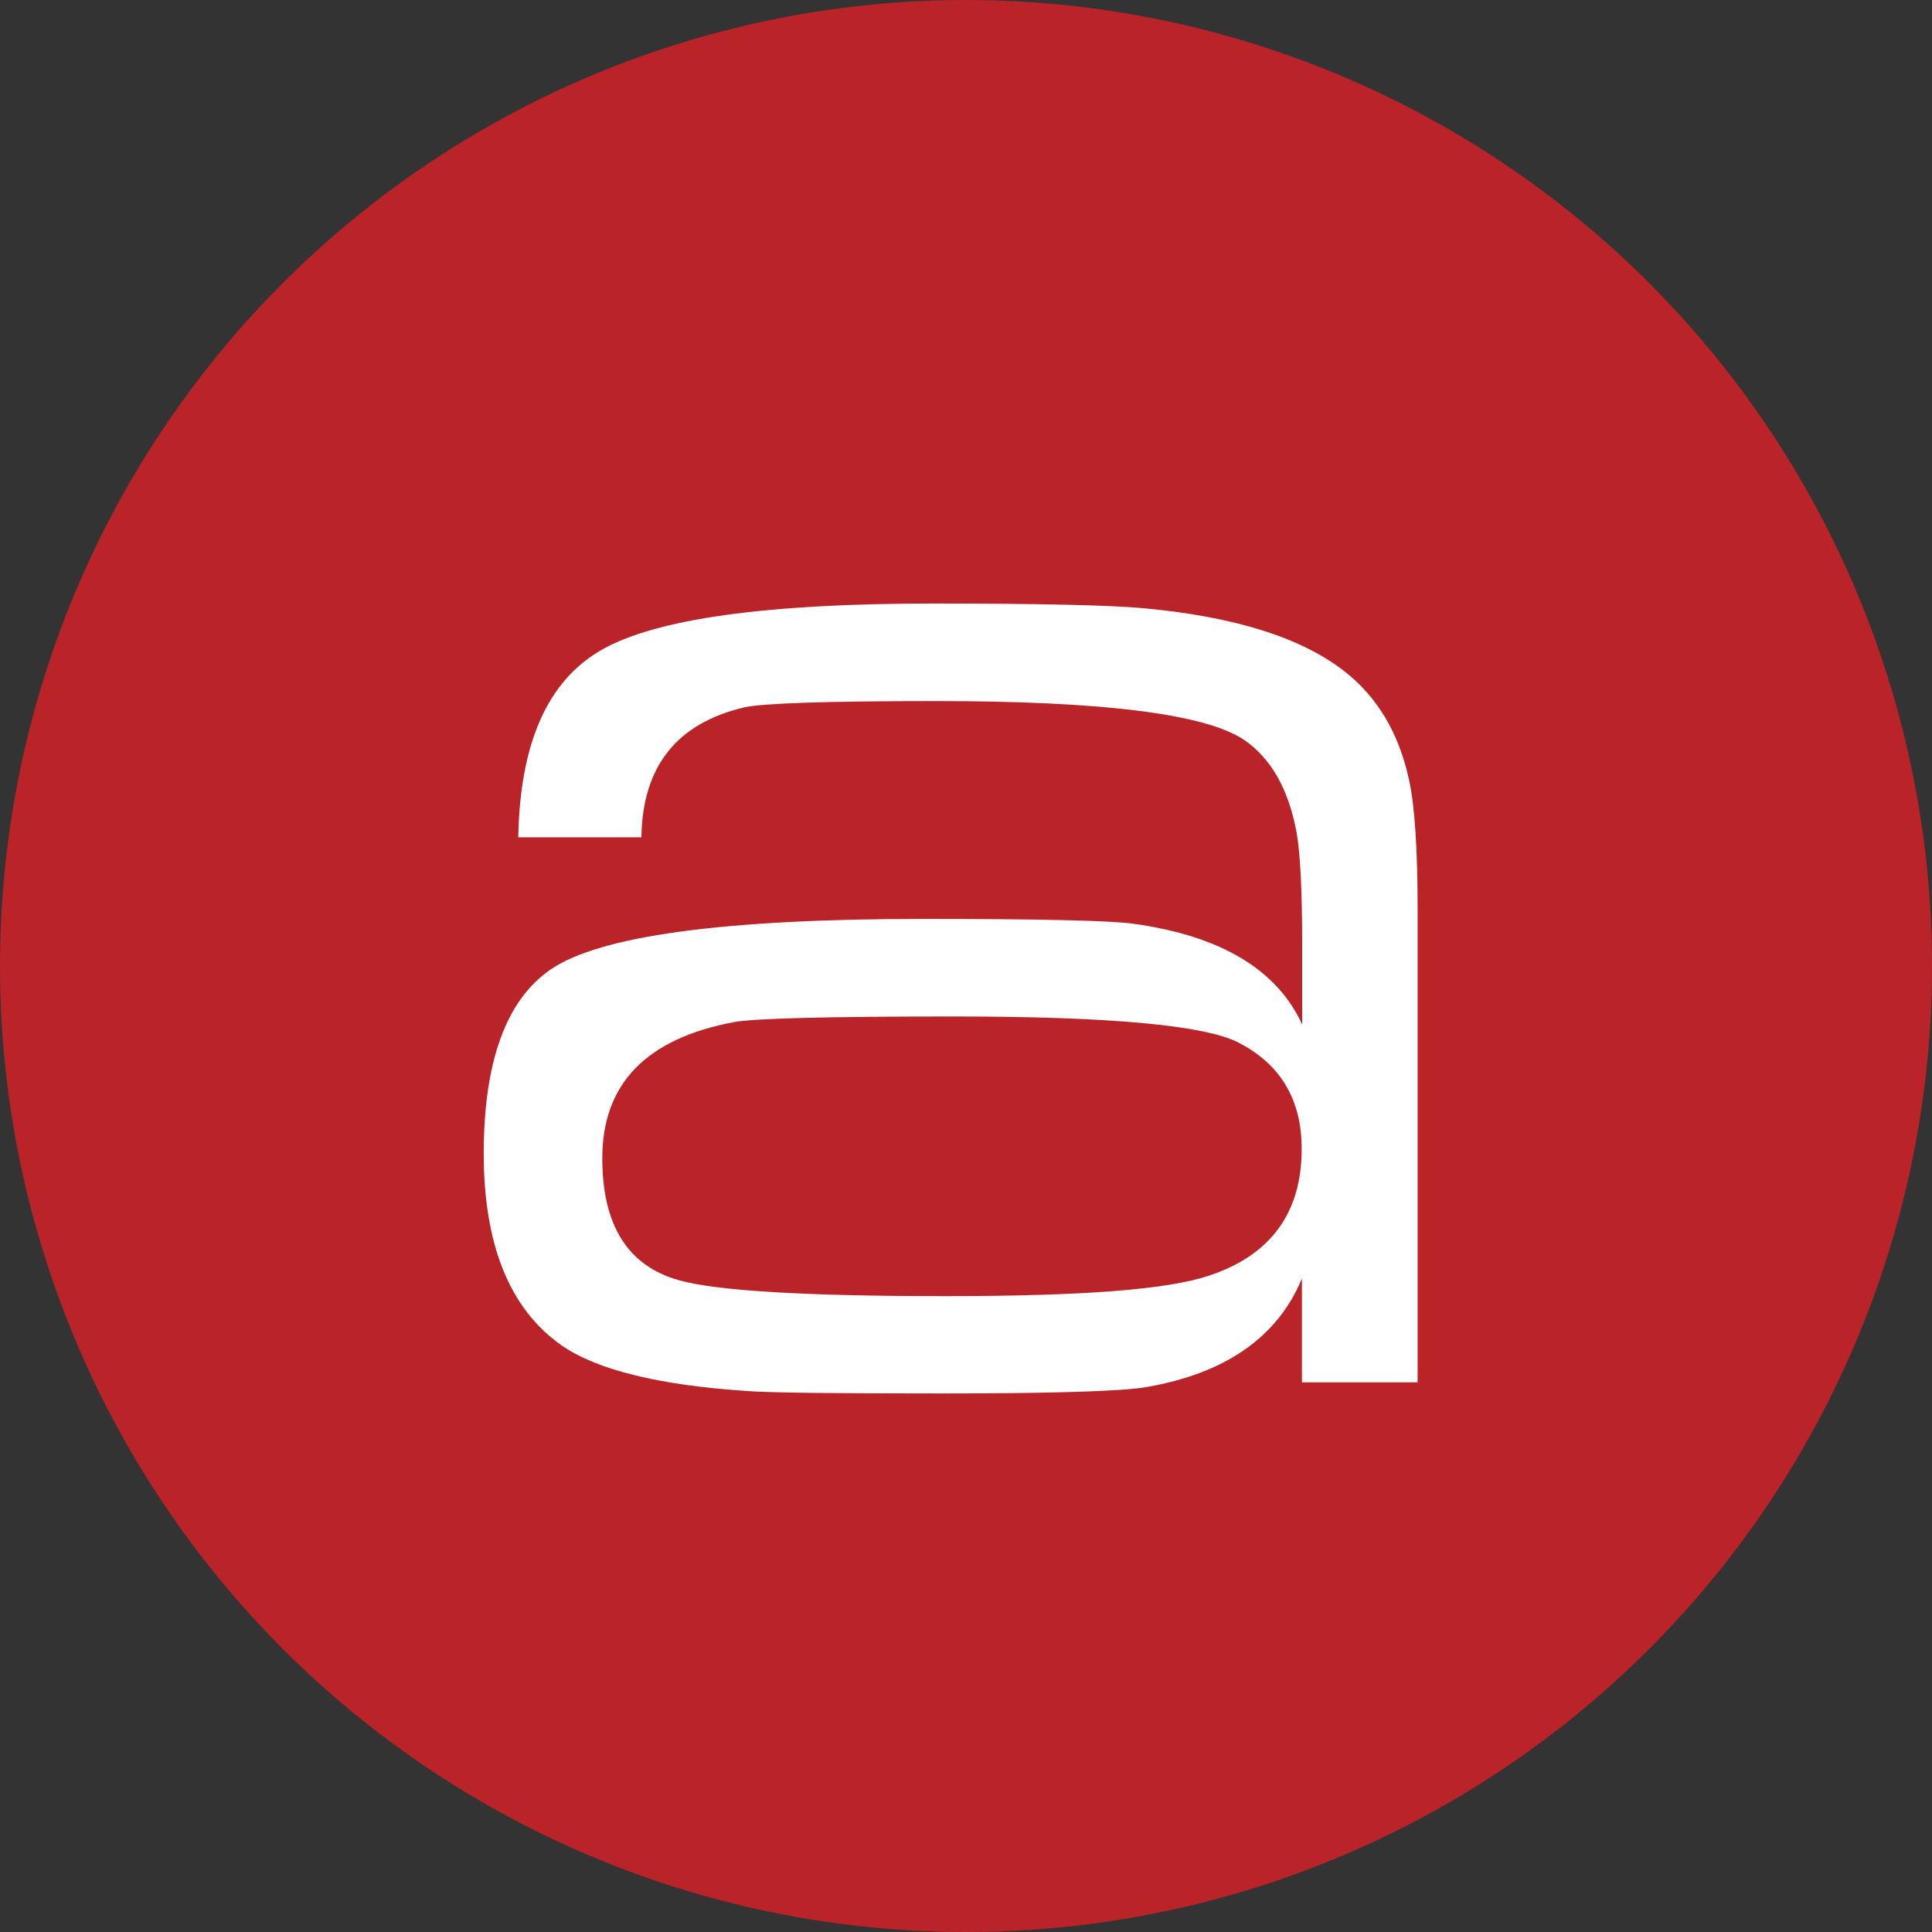 <?xml version="1.0" encoding="UTF-8"?>
<svg id="Laag_1" data-name="Laag 1" xmlns="http://www.w3.org/2000/svg" viewBox="0 0 80 80">
  <rect x="0" y="0" width="80" height="80" fill="#333333" stroke="none"/>
  <defs>
    <style>
      .cls-1 {
        fill: #fff;
      }

      .cls-1, .cls-2 {
        stroke-width: 0px;
      }

      .cls-2 {
        fill: #ba2328;
      }
    </style>
  </defs>
  <circle class="cls-2" cx="40" cy="40" r="40"/>
  <path class="cls-1" d="M21.46,34.67c.07-3.89,1.21-6.48,3.45-7.76,2.23-1.28,6.8-1.92,13.71-1.92,4.48,0,7.42.07,8.79.2,3.72.35,6.46,1.21,8.24,2.59,1.38,1.07,2.27,2.57,2.69,4.49.24,1.07.36,2.87.36,5.38v19.59h-4.79v-4.3c-1.01,2.43-3.16,3.93-6.46,4.5-1.03.17-3.84.26-8.43.26s-7.15-.03-8.07-.1c-3.67-.24-6.25-.88-7.71-1.9-2.14-1.51-3.21-4.16-3.21-7.94s.92-6.34,2.76-7.61c2.03-1.4,7.19-2.1,15.45-2.1,4.88,0,7.78.07,8.69.2,3.61.5,5.94,1.89,6.99,4.17v-3.35c0-2.21-.08-3.74-.23-4.59-.33-1.79-1.05-3.07-2.17-3.84-1.58-1.07-5.82-1.61-12.73-1.61-4.55,0-7.21.09-7.97.26-2.8.66-4.22,2.45-4.26,5.38h-5.09ZM39.51,42.09c-5.24,0-8.27.08-9.1.23-3.65.68-5.47,2.56-5.47,5.64,0,2.78,1.06,4.46,3.17,5.05,1.55.44,5.23.66,11.03.66s9.23-.28,10.93-.85c2.55-.85,3.83-2.6,3.83-5.25,0-2.03-.87-3.5-2.62-4.4-1.4-.72-5.33-1.08-11.79-1.08Z"/>
</svg>